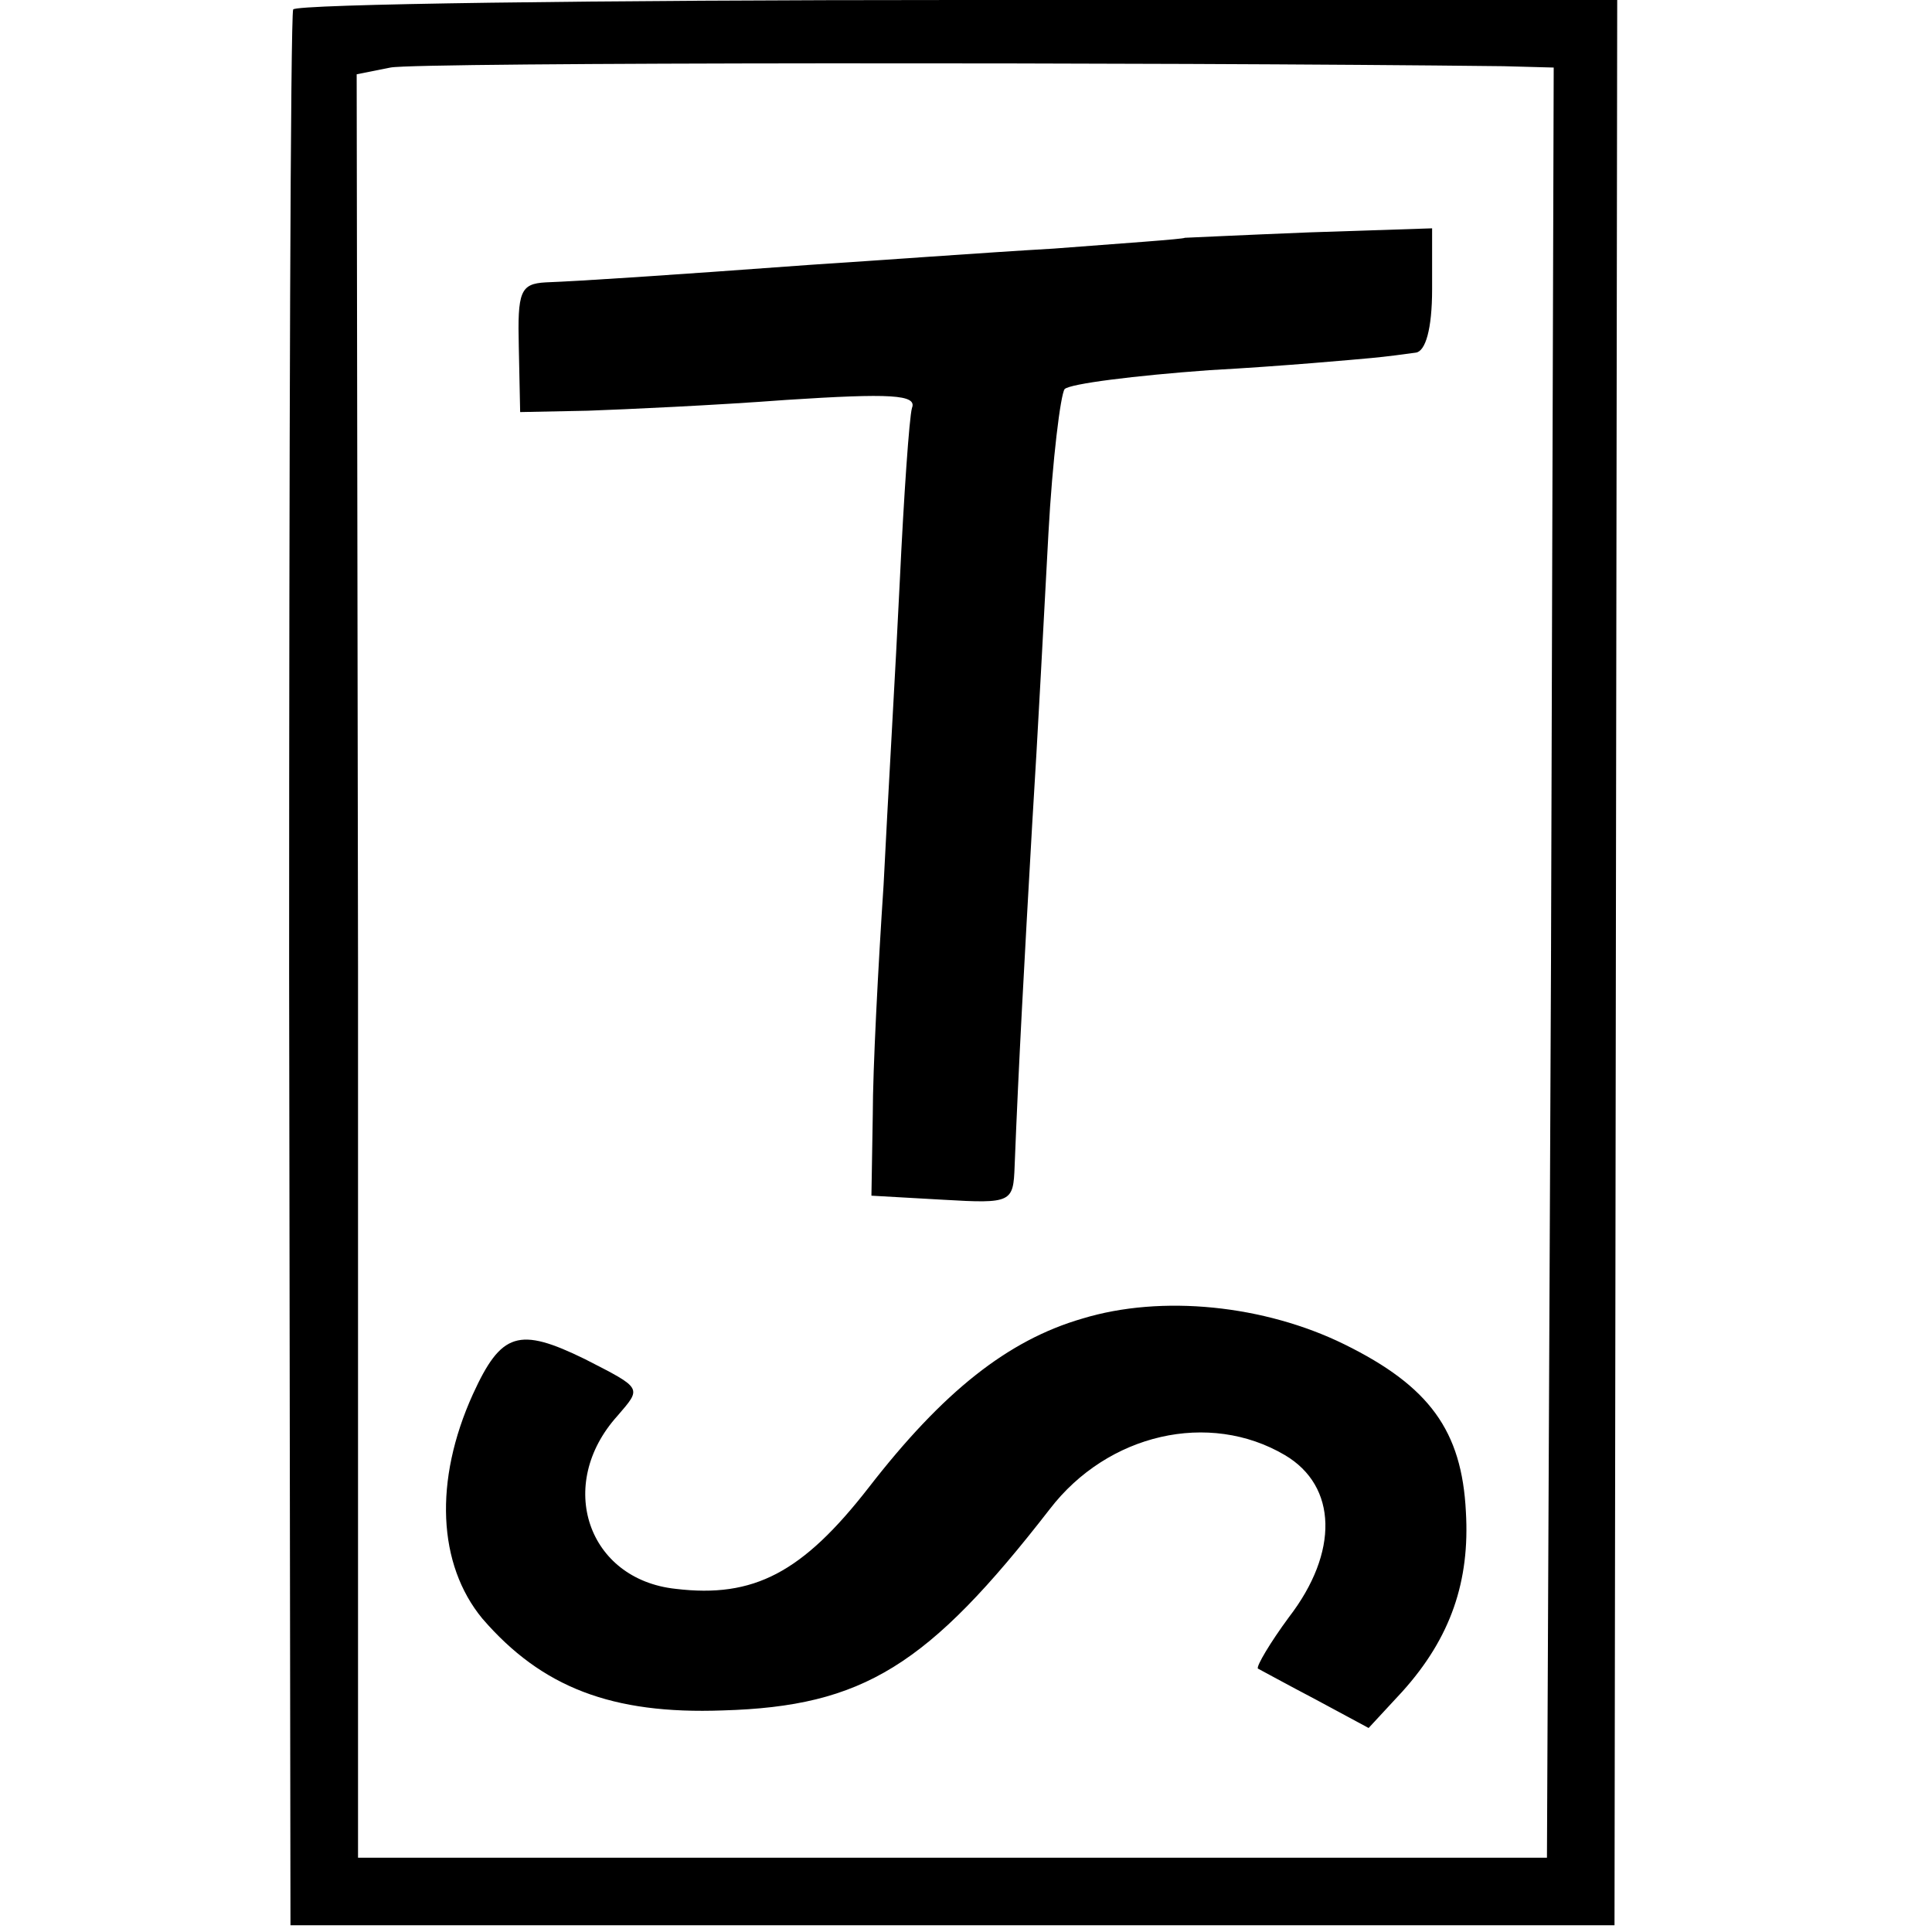 <?xml version="1.0" standalone="no"?>
<!DOCTYPE svg PUBLIC "-//W3C//DTD SVG 20010904//EN"
 "http://www.w3.org/TR/2001/REC-SVG-20010904/DTD/svg10.dtd">
<svg version="1.0" xmlns="http://www.w3.org/2000/svg"
 width="143pt" height="143pt" viewBox="0 0 143 143"
 preserveAspectRatio="xMidYMid meet">
<g transform="translate(0,143) scale(0.1,-0.1)"
fill="#000000" stroke="none">
<path d="M217 1423 c-2 -5 -3 -325 -3 -713 l1 -705 490 0 490 0 1 713 1 712
-488 0 c-268 0 -490 -3 -492 -7z m896 -42 l37 -1 -2 -662 -3 -663 -440 0 -440
0 0 660 -1 660 25 5 c19 4 569 4 824 1z"/>
<path d="M877 1254 c-1 -1 -45 -4 -97 -8 -52 -3 -133 -9 -180 -12 -109 -8
-170 -12 -196 -13 -19 -1 -21 -7 -20 -48 l1 -48 50 1 c28 1 94 4 147 8 77 5
97 4 93 -6 -2 -7 -6 -65 -9 -128 -3 -63 -9 -164 -12 -225 -4 -60 -8 -137 -8
-170 l-1 -60 53 -3 c51 -3 52 -2 53 25 3 76 7 148 13 253 4 63 9 160 12 215 3
55 9 103 12 107 4 4 52 10 107 14 55 3 109 8 120 9 11 1 26 3 33 4 7 1 12 17
12 47 l0 45 -91 -3 c-50 -2 -91 -4 -92 -4z"/>
<path d="M801 454 c-55 -16 -103 -54 -158 -125 -49 -63 -85 -82 -143 -75 -65
7 -89 77 -43 128 18 21 19 20 -24 42 -49 24 -62 20 -83 -26 -29 -64 -26 -126
7 -166 44 -51 96 -71 178 -68 104 3 152 33 242 149 43 56 118 73 174 40 39
-23 40 -72 3 -120 -14 -19 -24 -36 -23 -38 2 -1 22 -12 43 -23 l39 -21 25 27
c36 40 50 82 47 133 -3 60 -27 93 -90 124 -59 29 -135 37 -194 19z"/>
</g>
</svg>
